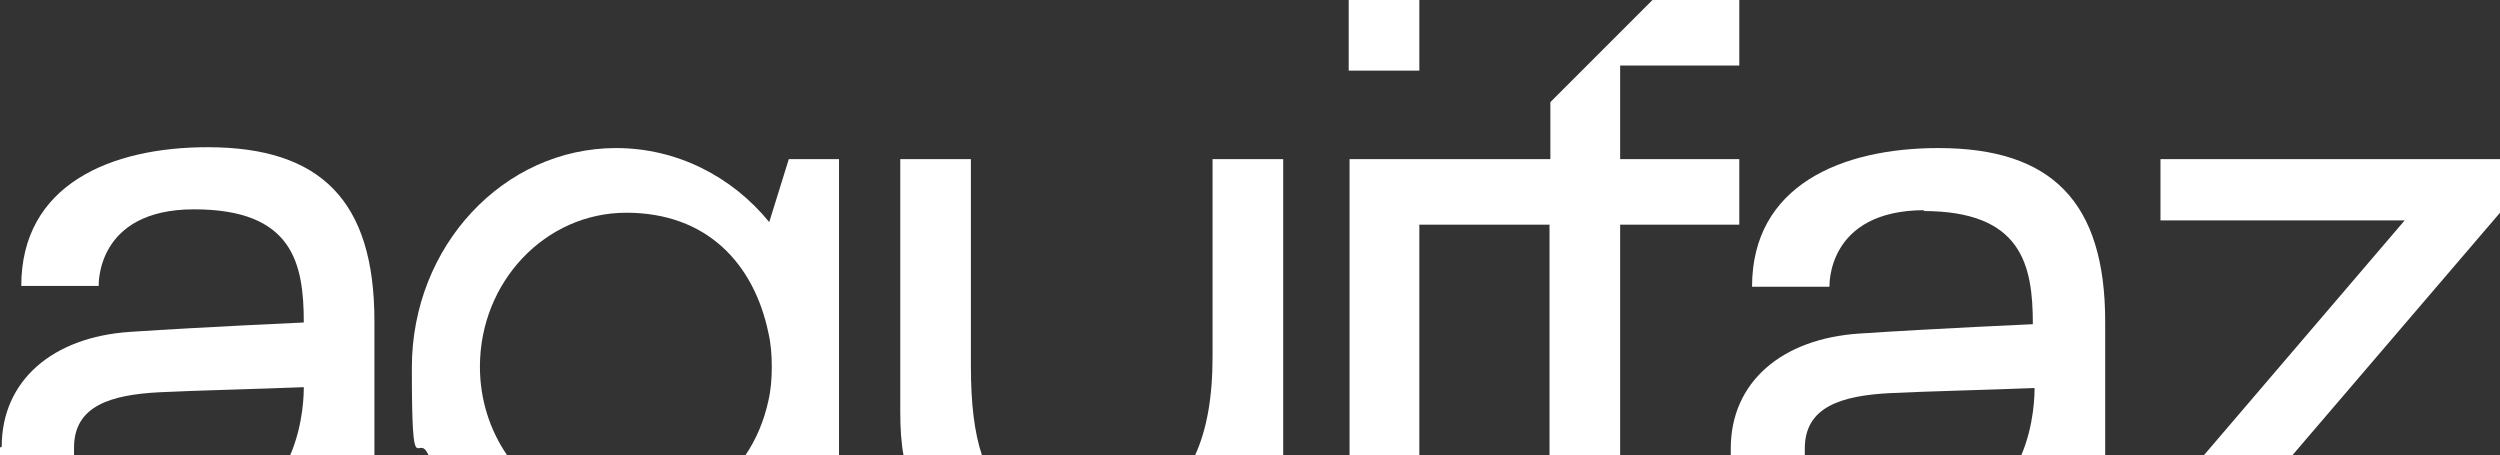 <svg viewBox="0 0 293.8 53.5" version="1.1" xmlns="http://www.w3.org/2000/svg" id="Camada_2">
  
  <rect x="0" y="0" width="293.8" height="53.5" fill="#333333" stroke="none"/>
  
  <defs>
    <style>
      .st0 {
        fill: #fff;
      }
    </style>
  </defs>
  <path d="M166.8,53.5v-27.1h15.3v27.1h8.3v-27.1h14v-7.7h-14V7.7h14V0h-10.2c-4.7,4.7-7.3,7.3-12,12v6.7h-23.6v34.8h8.3Z" class="st0"></path>
  <path d="M226,24.8c11.6,0,12.9,6.3,12.9,13.3,0,0-11.3.5-20.4,1.1-9.1.6-15.1,5.7-15.1,13.5s0,.6,0,.9h8.7c0-.3,0-.6,0-.9,0-4.9,4.3-6.2,10-6.5,3.9-.2,12.1-.4,17-.6,0,.6,0,4.3-1.6,8h9.9v-15.8c0-14.1-6.3-20.4-19.6-20.4-11.4,0-21.9,4.4-21.9,16.3h9.1s-.4-9,11.2-9Z" class="st0"></path>
  <rect height="8.3" width="8.3" x="158.5" class="st0"></rect>
  <polygon points="259 53.5 269.4 53.5 293.8 25 293.8 18.7 253.9 18.7 253.9 25.9 282.6 25.9 259 53.5" class="st0"></polygon>
  <path d="M227.6,17.4s0,0,0,0c0,0,0,0,0,0h0Z" class="st0"></path>
  <path d="M0,52.6c0,.3,0,.6,0,.9h8.7c0-.3,0-.6,0-.9,0-4.9,4.3-6.2,10-6.5,3.9-.2,12.1-.4,17-.6,0,.6,0,4.3-1.6,8h9.9v-15.8c0-14.1-6.3-20.4-19.6-20.4-11.4,0-21.9,4.4-21.9,16.3h9.1s-.4-9,11.2-9,12.9,6.3,12.9,13.3c0,0-11.3.5-20.4,1.1-9.1.6-15.1,5.7-15.1,13.5Z" class="st0"></path>
  <path d="M24.3,17.4s0,0,0,0c0,0,0,0,0,0h0Z" class="st0"></path>
  <path d="M59.6,53.5c-2-2.9-3.2-6.5-3.2-10.4,0-10,7.7-18.1,17.2-18.1s15,6,16.7,14.1c.3,1.3.4,2.6.4,4s-.1,2.7-.4,4c-.5,2.3-1.4,4.5-2.7,6.4h11V18.7h-5.9l-2.3,7.4c-4.4-5.4-10.9-8.7-18-8.7-13.2,0-24,11.5-24,25.8s.7,7.2,2,10.4h9.3Z" class="st0"></path>
  <path d="M115.4,53.5c-.9-2.7-1.3-6.1-1.3-10.4v-24.4h-8.3v29.7c0,1.9.1,3.6.4,5.2h9.2Z" class="st0"></path>
  <path d="M150.8,53.5V18.7h-8.3v23.2h0c0,4.9-.7,8.7-2.1,11.7h10.4Z" class="st0"></path>
</svg>